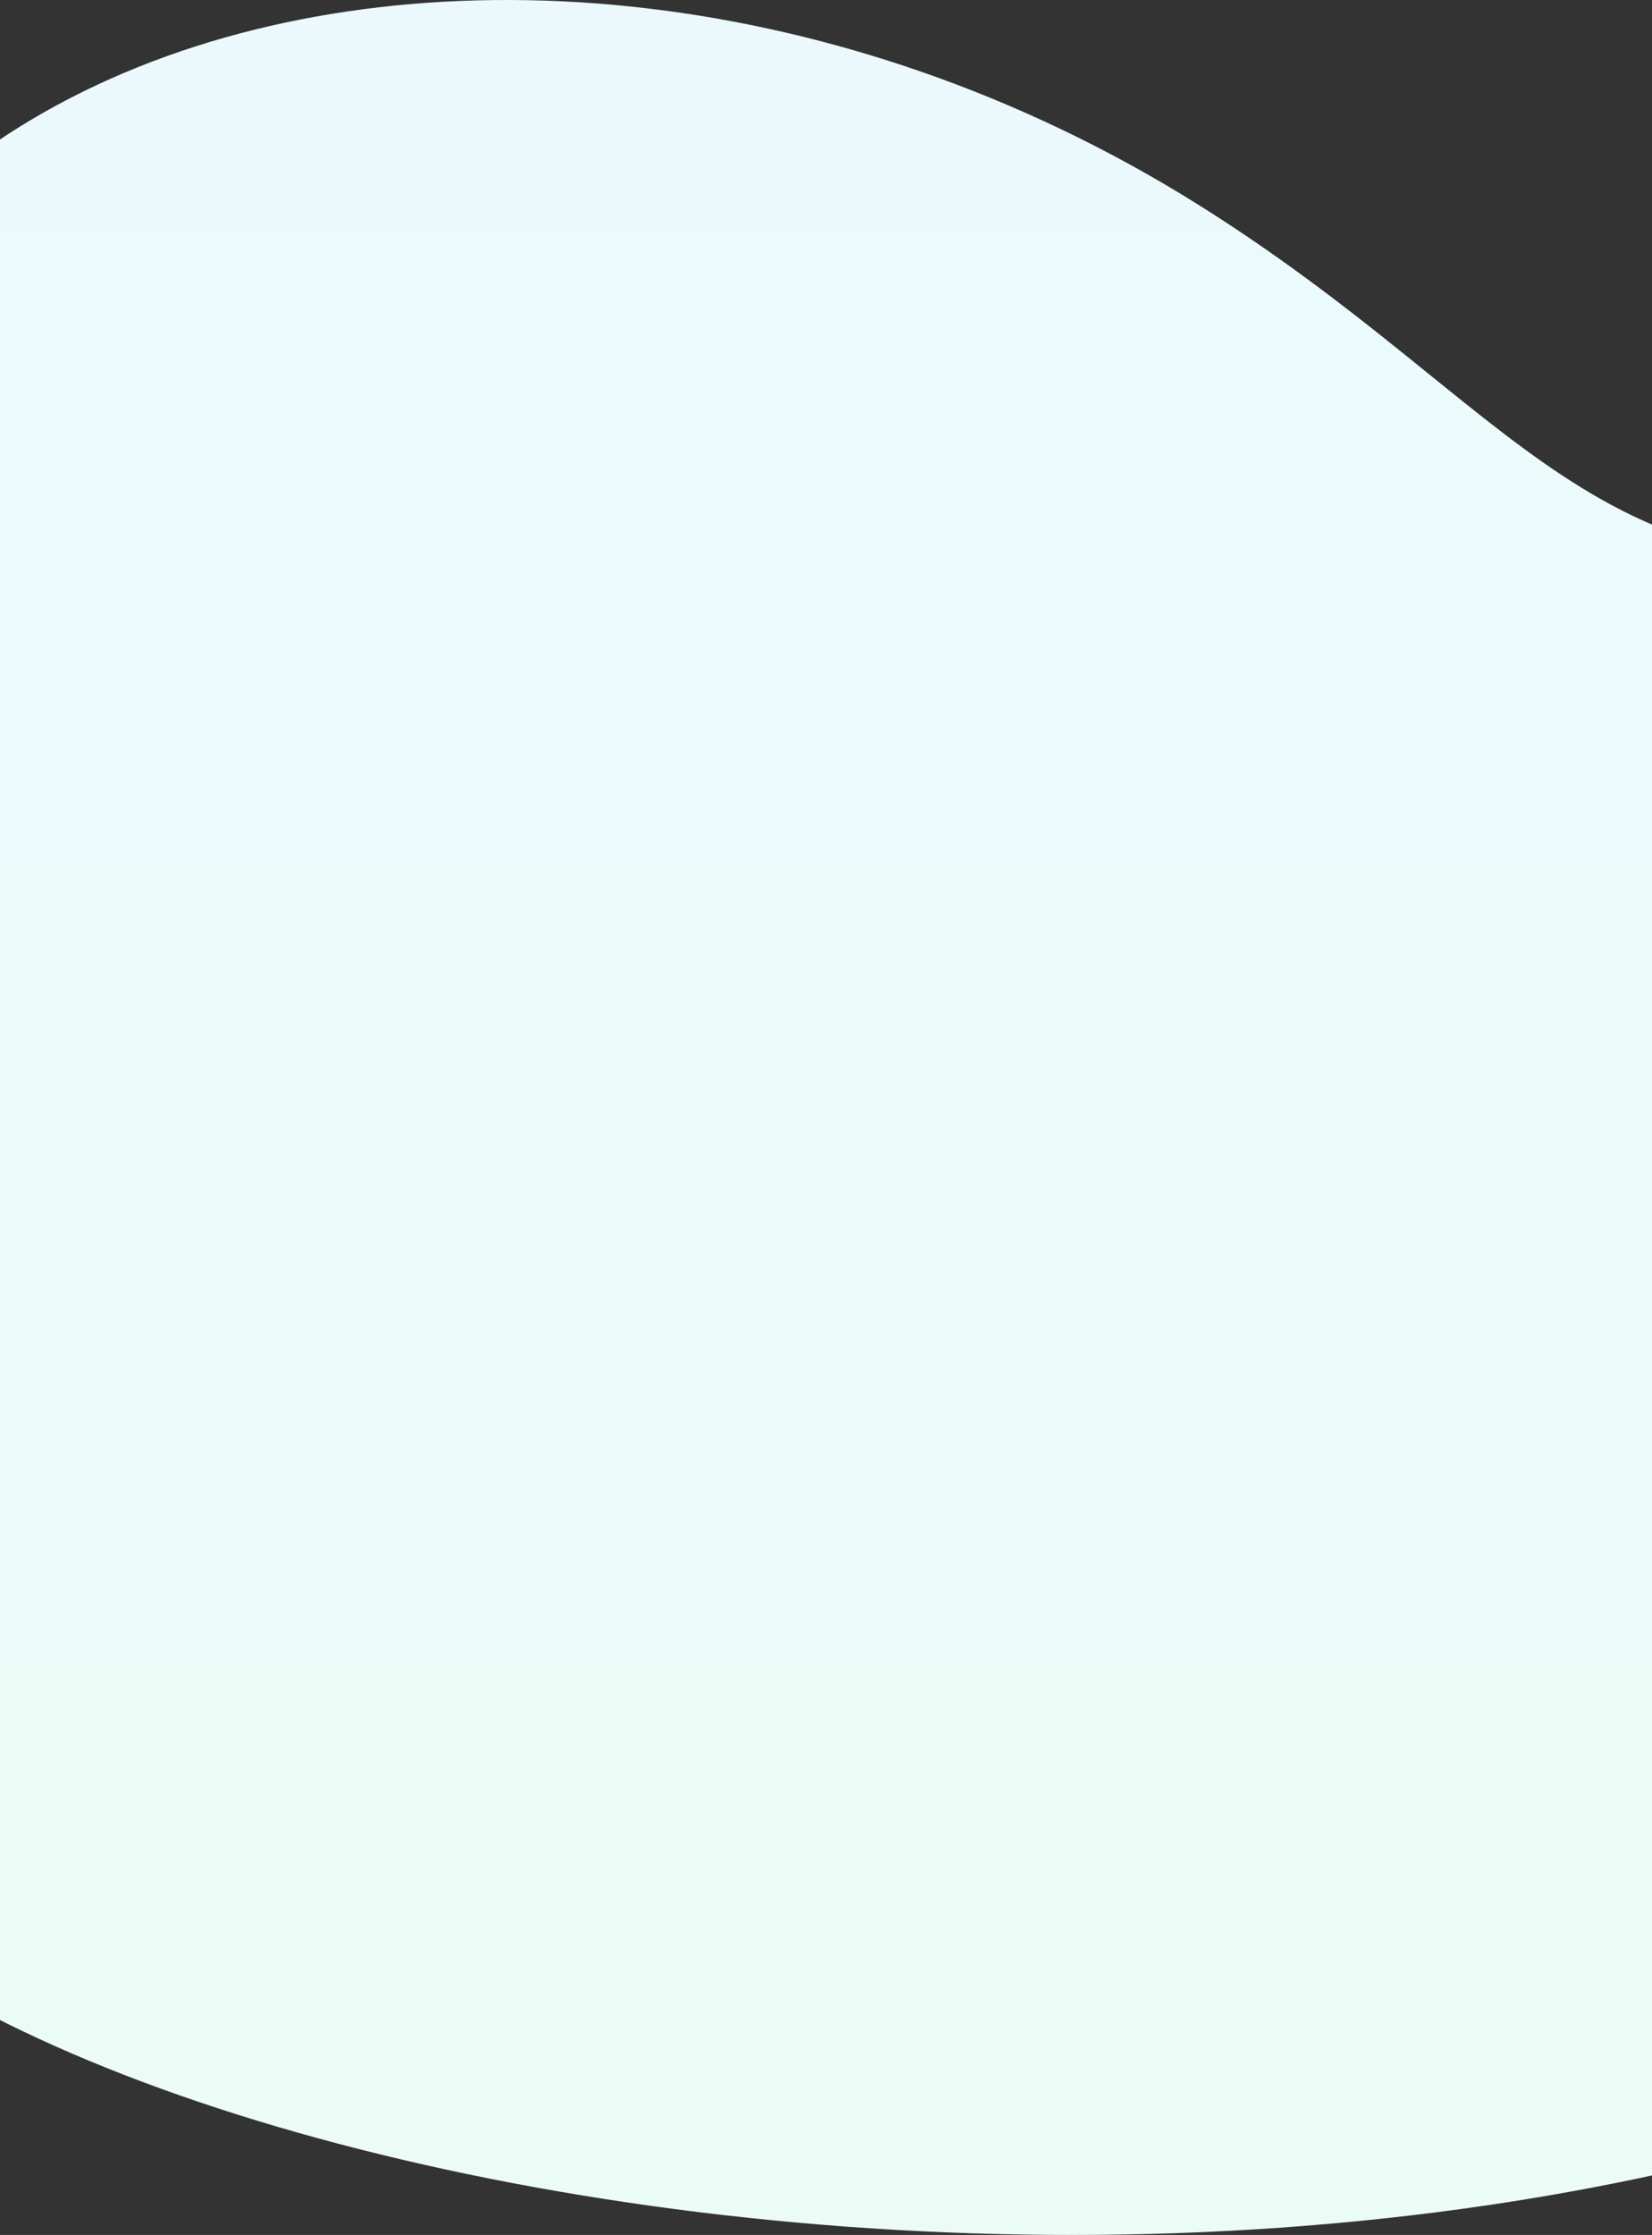 <svg xmlns="http://www.w3.org/2000/svg" width="360" height="487" viewBox="0 0 360 487" fill="none"><rect x="0" y="0" width="360" height="487" fill="#333333" stroke="none"/><path d="M526.399 397.863C566.946 364.332 594.812 299.391 578.034 219.865C568.687 175.562 515.908 108.119 427.762 120.677C346.161 132.298 331.912 88.781 260.519 44.225C107.78 -51 -96.59 12.245 -53.015 188.852C-27.427 292.559 -106.445 311.279 -53.015 397.863C0.415 484.447 348.28 545.161 526.399 397.863Z" fill="url(#paint0_linear)"></path><defs><linearGradient id="paint0_linear" x1="250.812" y1="-19.235" x2="250.812" y2="397.863" gradientUnits="userSpaceOnUse"><stop stop-color="#EBF9FD"></stop><stop offset="1" stop-color="#EBFCF7"></stop></linearGradient></defs></svg>